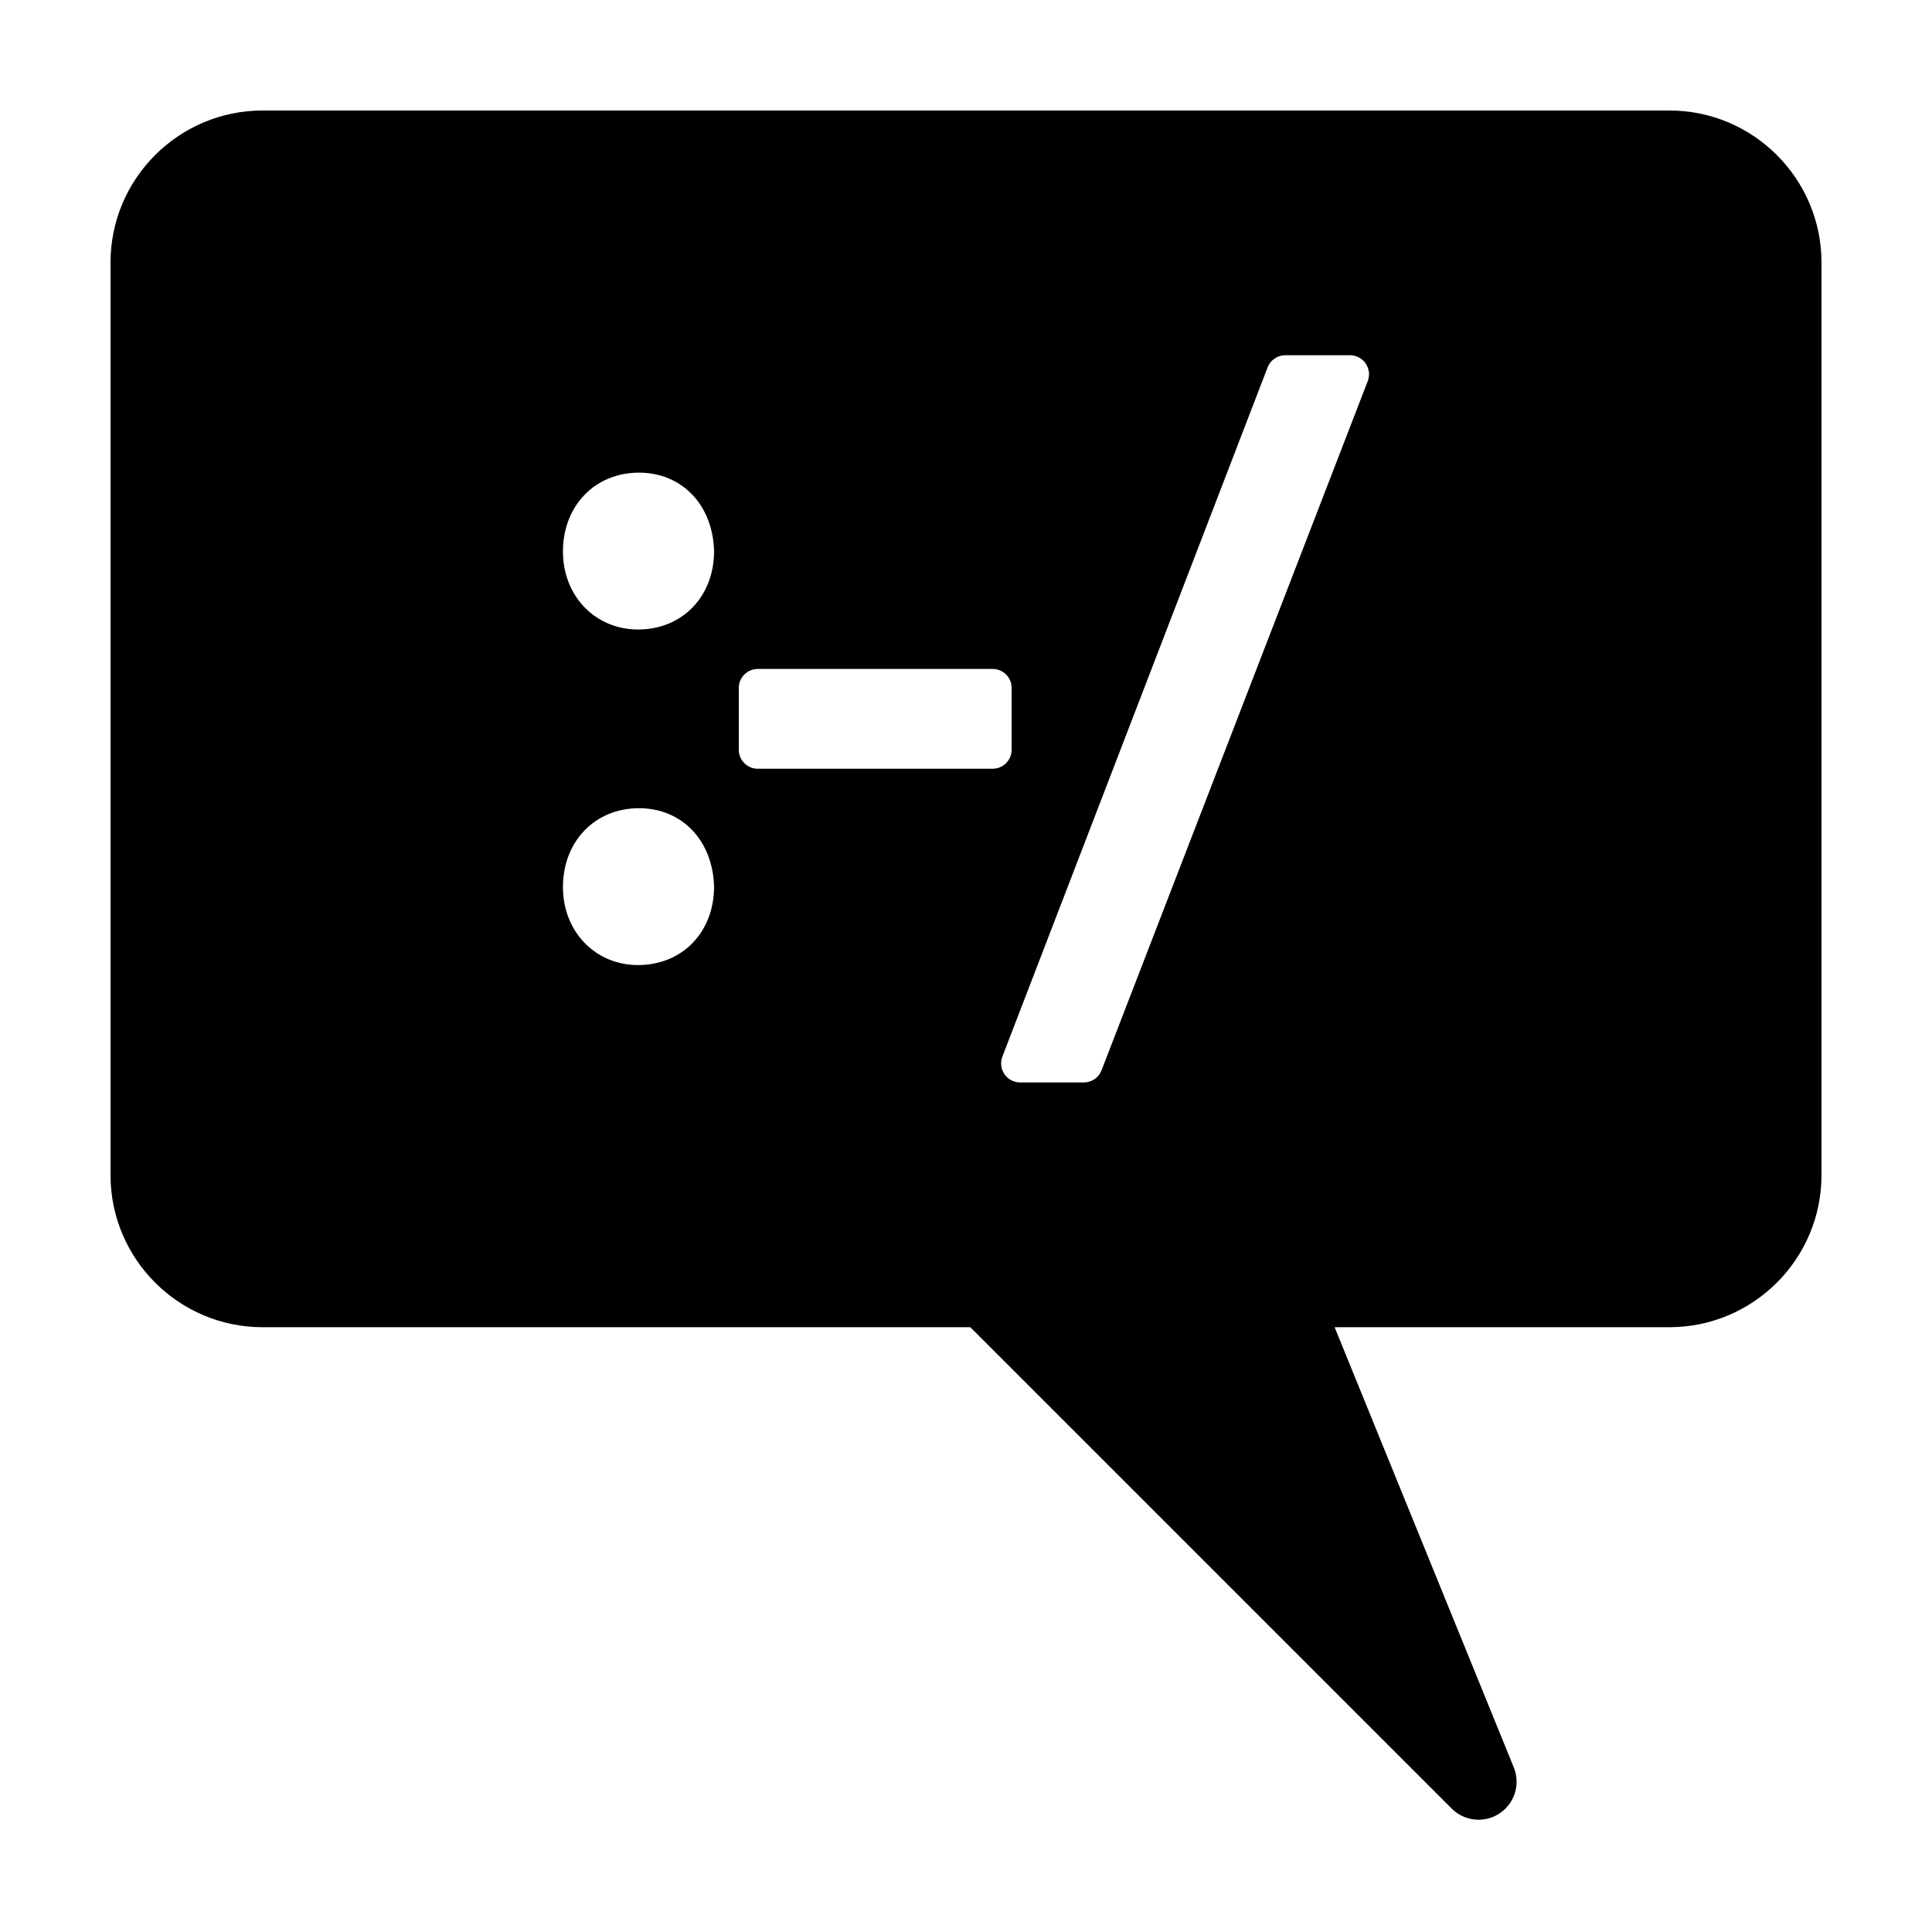 <?xml version="1.0" encoding="UTF-8"?>
<!-- Uploaded to: ICON Repo, www.iconrepo.com, Generator: ICON Repo Mixer Tools -->
<svg fill="#000000" width="800px" height="800px" version="1.1" viewBox="144 144 512 512" xmlns="http://www.w3.org/2000/svg">
 <path d="m173.29 213.59v241.83c0 22.223 18.082 40.305 40.305 40.305h187.55l127.57 127.57c1.945 1.949 4.523 2.953 7.129 2.953 1.93 0 3.871-0.551 5.566-1.684 3.996-2.648 5.566-7.75 3.758-12.191l-47.48-116.65h88.723c22.223 0 40.305-18.082 40.305-40.305v-241.83c0-22.223-18.082-40.305-40.305-40.305h-372.82c-22.223 0-40.305 18.082-40.305 40.305zm139.8 186.16c-11.348 0-19.902-8.883-19.902-20.66 0-12.117 8.48-20.906 20.152-20.906 11.387 0 19.566 8.543 19.895 20.777 0.008 12.105-8.465 20.789-20.145 20.789zm0-88.926c-11.348 0-19.902-8.883-19.902-20.66 0-12.117 8.48-20.906 20.152-20.906 11.387 0 19.566 8.543 19.895 20.777 0.008 12.098-8.465 20.789-20.145 20.789zm31.738 36.902c-2.781 0-5.039-2.258-5.039-5.039v-16.375c0-2.781 2.258-5.039 5.039-5.039h62.227c2.785 0 5.039 2.258 5.039 5.039v16.375c0 2.781-2.254 5.039-5.039 5.039zm161.64-102.73-70.543 182.64c-0.746 1.945-2.621 3.223-4.699 3.223h-16.879c-1.656 0-3.215-0.816-4.152-2.188-0.941-1.371-1.148-3.113-0.551-4.664l70.285-182.64c0.746-1.945 2.621-3.231 4.707-3.231h17.129c1.664 0 3.219 0.82 4.156 2.191 0.941 1.379 1.145 3.121 0.547 4.668z"/>
</svg>